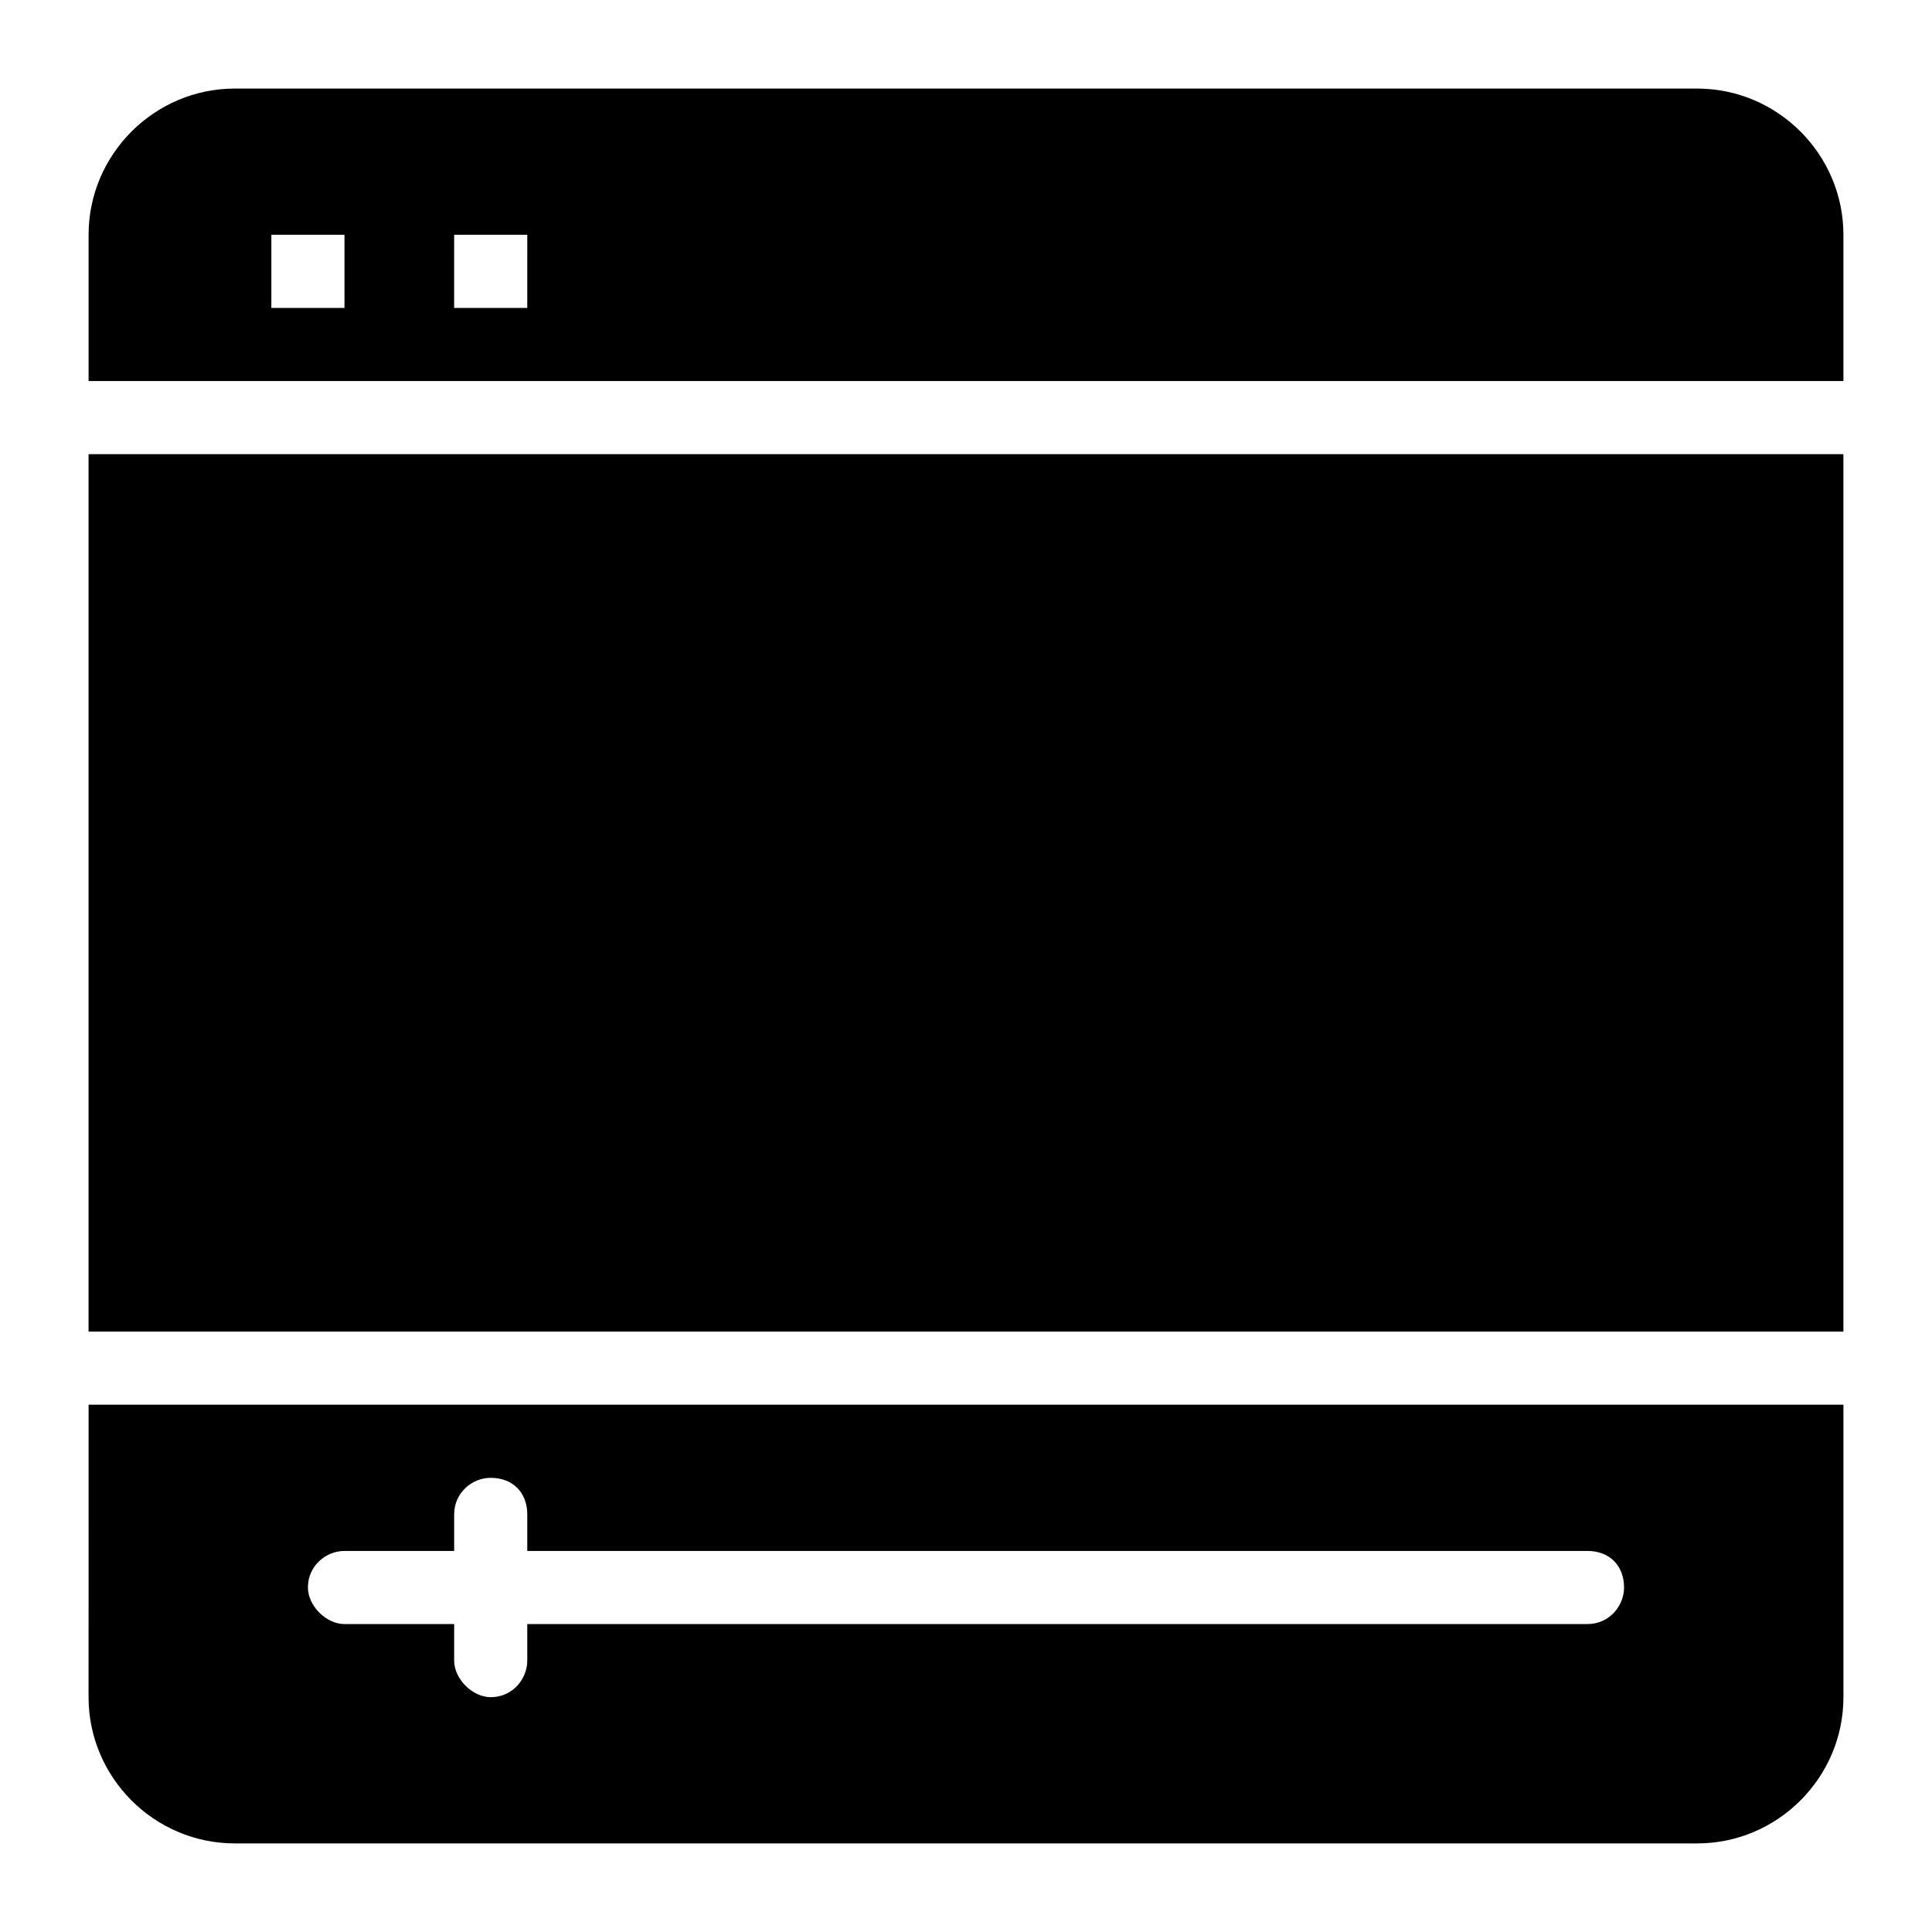 <?xml version="1.0" encoding="UTF-8"?>
<!-- Uploaded to: ICON Repo, www.svgrepo.com, Generator: ICON Repo Mixer Tools -->
<svg fill="#000000" width="800px" height="800px" version="1.1" viewBox="144 144 512 512" xmlns="http://www.w3.org/2000/svg">
 <g>
  <path d="m167.47 264.36h465.05v232.53h-465.05z"/>
  <path d="m167.47 593.77c0 21.316 17.441 38.754 38.754 38.754h387.55c21.316 0 38.754-17.441 38.754-38.754v-77.508h-465.05zm67.82-38.754h29.066v-9.688c0-5.812 4.844-9.688 9.688-9.688 5.812 0 9.688 3.875 9.688 9.688v9.688h280.97c5.812 0 9.688 3.875 9.688 9.688 0 4.844-3.875 9.688-9.688 9.688l-280.97 0.004v9.688c0 4.844-3.875 9.688-9.688 9.688-4.844 0-9.688-4.844-9.688-9.688v-9.688h-29.066c-4.844 0-9.688-4.844-9.688-9.688-0.004-5.816 4.84-9.691 9.688-9.691z"/>
  <path d="m593.77 167.47h-387.54c-21.316 0-38.754 17.438-38.754 38.754v38.754h465.05v-38.754c0-21.316-17.441-38.754-38.758-38.754zm-358.48 58.129h-19.379v-19.375h19.379zm48.441 0h-19.379l0.004-19.375h19.379z"/>
 </g>
</svg>